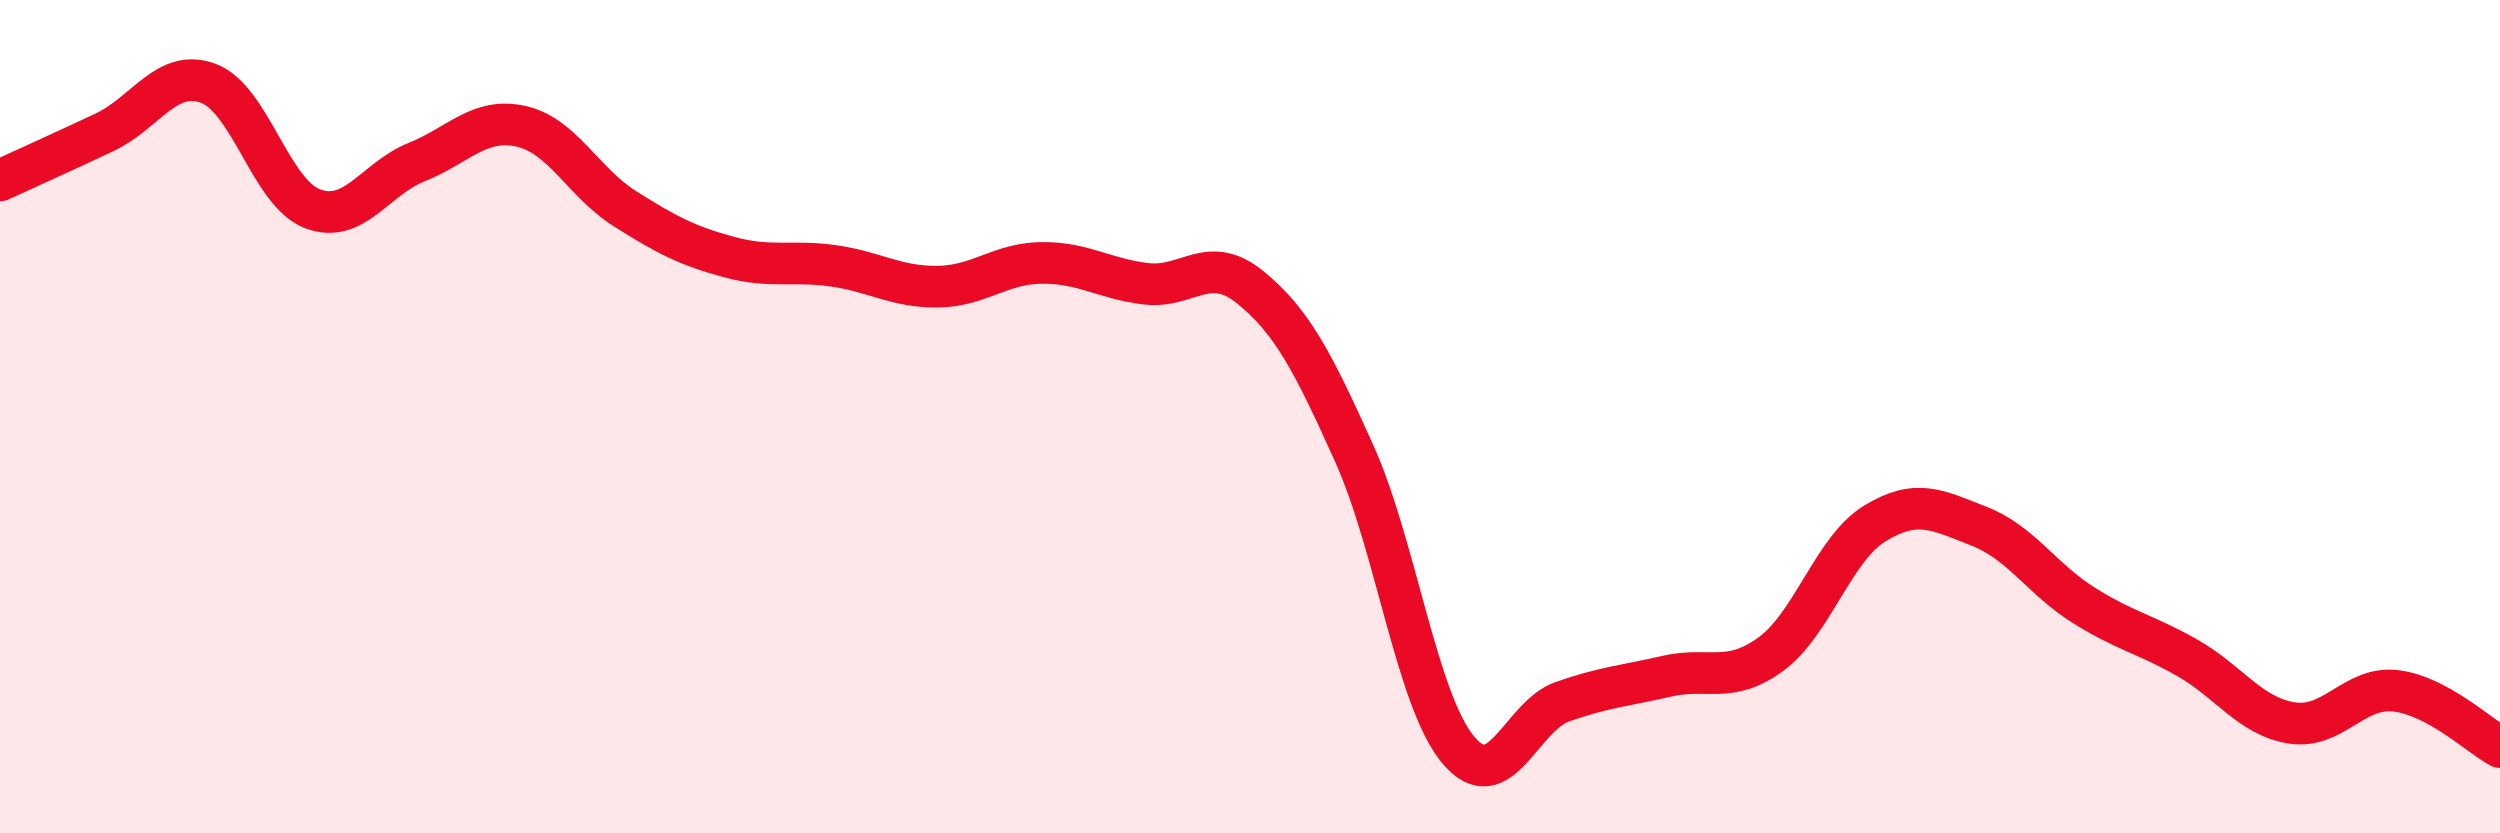 
    <svg width="60" height="20" viewBox="0 0 60 20" xmlns="http://www.w3.org/2000/svg">
      <path
        d="M 0,4.33 C 0.5,4.1 1.5,3.65 2.5,3.18 C 3.5,2.71 4,1.63 5,2 C 6,2.37 6.5,4.63 7.5,5.01 C 8.5,5.39 9,4.29 10,3.89 C 11,3.49 11.5,2.81 12.5,3.03 C 13.5,3.25 14,4.38 15,5.01 C 16,5.64 16.5,5.9 17.5,6.17 C 18.5,6.44 19,6.24 20,6.38 C 21,6.52 21.5,6.89 22.5,6.88 C 23.5,6.87 24,6.32 25,6.31 C 26,6.3 26.5,6.69 27.5,6.81 C 28.5,6.93 29,6.08 30,6.89 C 31,7.7 31.5,8.66 32.5,10.88 C 33.5,13.1 34,16.81 35,18 C 36,19.19 36.5,17.19 37.5,16.84 C 38.5,16.49 39,16.46 40,16.23 C 41,16 41.5,16.43 42.5,15.7 C 43.5,14.97 44,13.17 45,12.56 C 46,11.95 46.5,12.24 47.5,12.63 C 48.5,13.02 49,13.89 50,14.52 C 51,15.15 51.5,15.22 52.5,15.79 C 53.5,16.36 54,17.19 55,17.35 C 56,17.51 56.5,16.46 57.5,16.58 C 58.5,16.7 59.5,17.66 60,17.93L60 20L0 20Z"
        fill="#EB0A25"
        opacity="0.1"
        stroke-linecap="round"
        stroke-linejoin="round"
      />
      <path
        d="M 0,4.33 C 0.5,4.1 1.5,3.65 2.5,3.18 C 3.5,2.71 4,1.63 5,2 C 6,2.37 6.5,4.63 7.5,5.01 C 8.5,5.39 9,4.29 10,3.89 C 11,3.49 11.5,2.81 12.5,3.03 C 13.5,3.25 14,4.38 15,5.01 C 16,5.64 16.5,5.9 17.5,6.17 C 18.5,6.44 19,6.24 20,6.38 C 21,6.52 21.5,6.89 22.5,6.88 C 23.5,6.87 24,6.32 25,6.31 C 26,6.3 26.5,6.69 27.5,6.81 C 28.5,6.93 29,6.08 30,6.89 C 31,7.7 31.5,8.66 32.5,10.88 C 33.5,13.1 34,16.81 35,18 C 36,19.19 36.5,17.19 37.5,16.84 C 38.5,16.49 39,16.46 40,16.23 C 41,16 41.5,16.43 42.5,15.7 C 43.5,14.97 44,13.17 45,12.56 C 46,11.95 46.5,12.24 47.5,12.63 C 48.5,13.02 49,13.89 50,14.52 C 51,15.15 51.5,15.22 52.5,15.79 C 53.5,16.36 54,17.19 55,17.35 C 56,17.51 56.5,16.46 57.5,16.58 C 58.5,16.7 59.5,17.66 60,17.93"
        stroke="#EB0A25"
        stroke-width="1"
        fill="none"
        stroke-linecap="round"
        stroke-linejoin="round"
      />
    </svg>
  